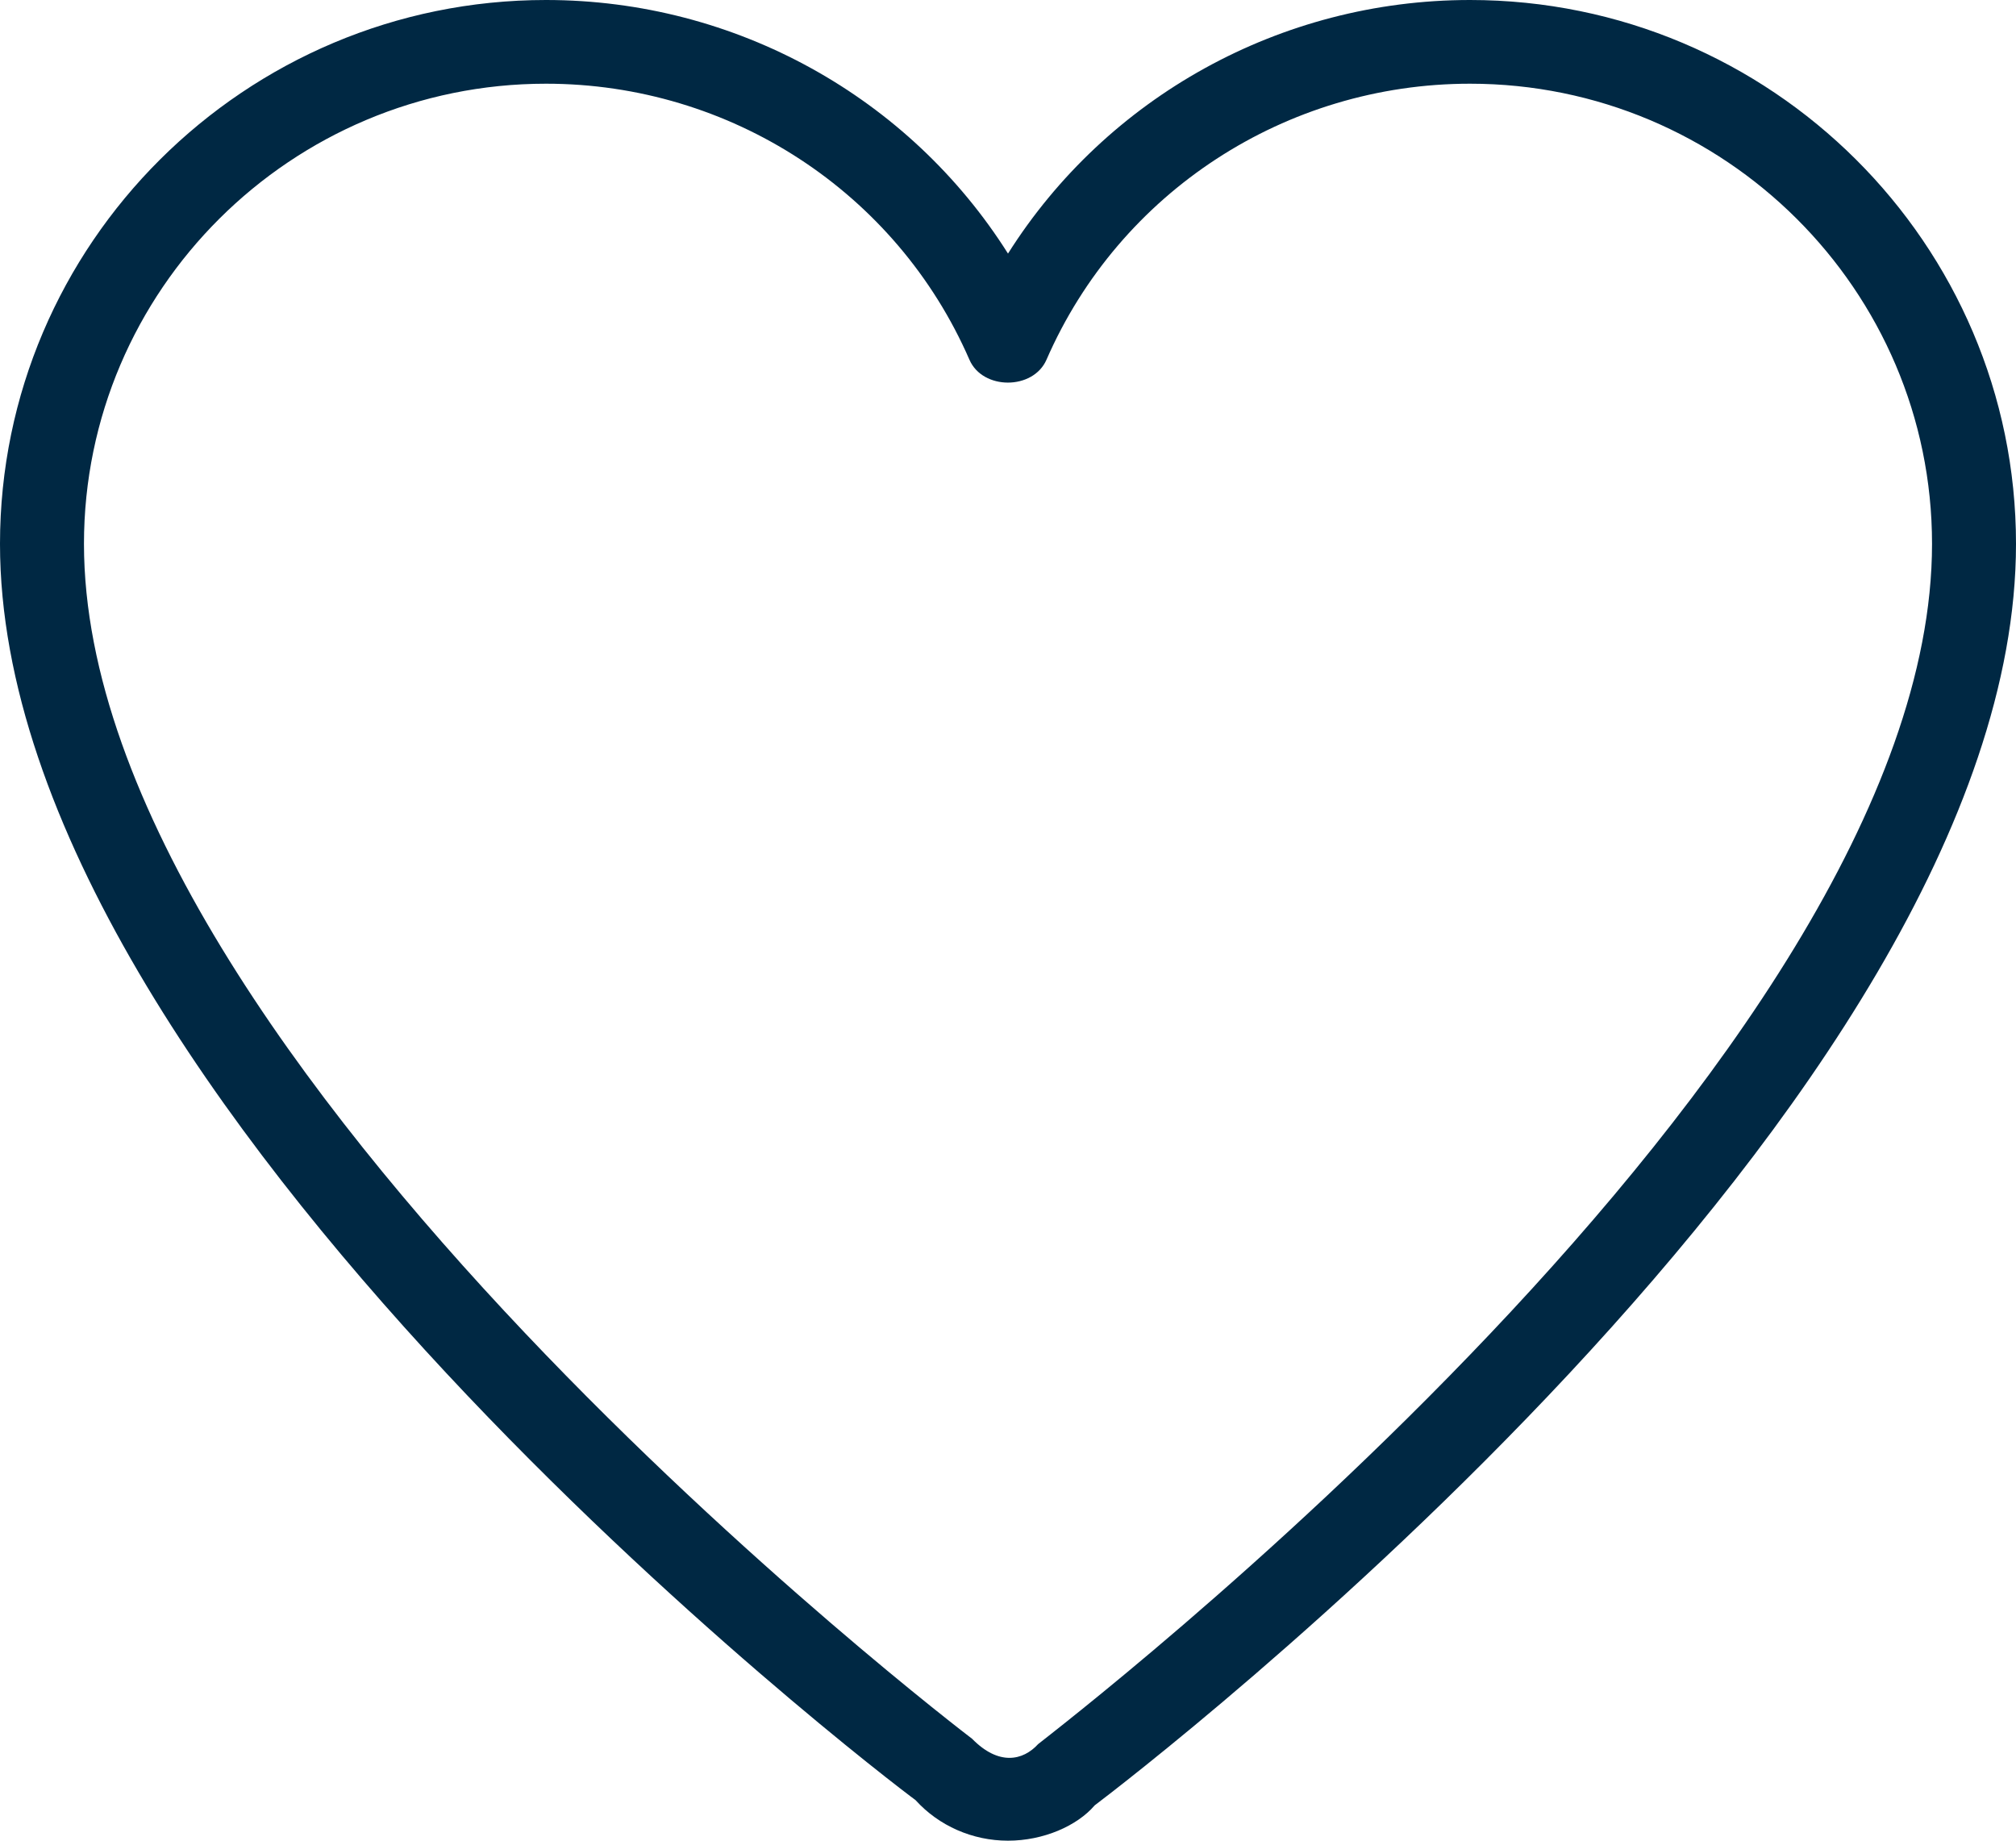 <svg width="23" height="21" viewBox="0 0 23 21" fill="none" xmlns="http://www.w3.org/2000/svg">
<path d="M11.5 21C11.096 21 10.711 20.831 10.445 20.537C10.082 20.273 0 12.572 0 6.205C0 2.783 2.795 0 6.229 0C8.394 0 10.375 1.111 11.5 2.893C12.625 1.111 14.606 0 16.771 0C20.206 0 23 2.783 23 6.205C23 12.572 12.918 20.273 12.489 20.597C12.289 20.831 11.904 21 11.5 21ZM6.229 0.955C3.323 0.955 0.958 3.309 0.958 6.205C0.958 12.104 10.989 19.761 11.09 19.837C11.395 20.148 11.671 20.087 11.844 19.898C12.011 19.761 22.042 12.101 22.042 6.205C22.042 3.309 19.677 0.955 16.771 0.955C14.669 0.955 12.773 2.191 11.939 4.104C11.787 4.452 11.211 4.452 11.06 4.104C10.227 2.191 8.331 0.955 6.229 0.955Z" fill="#002843"/>
</svg>
